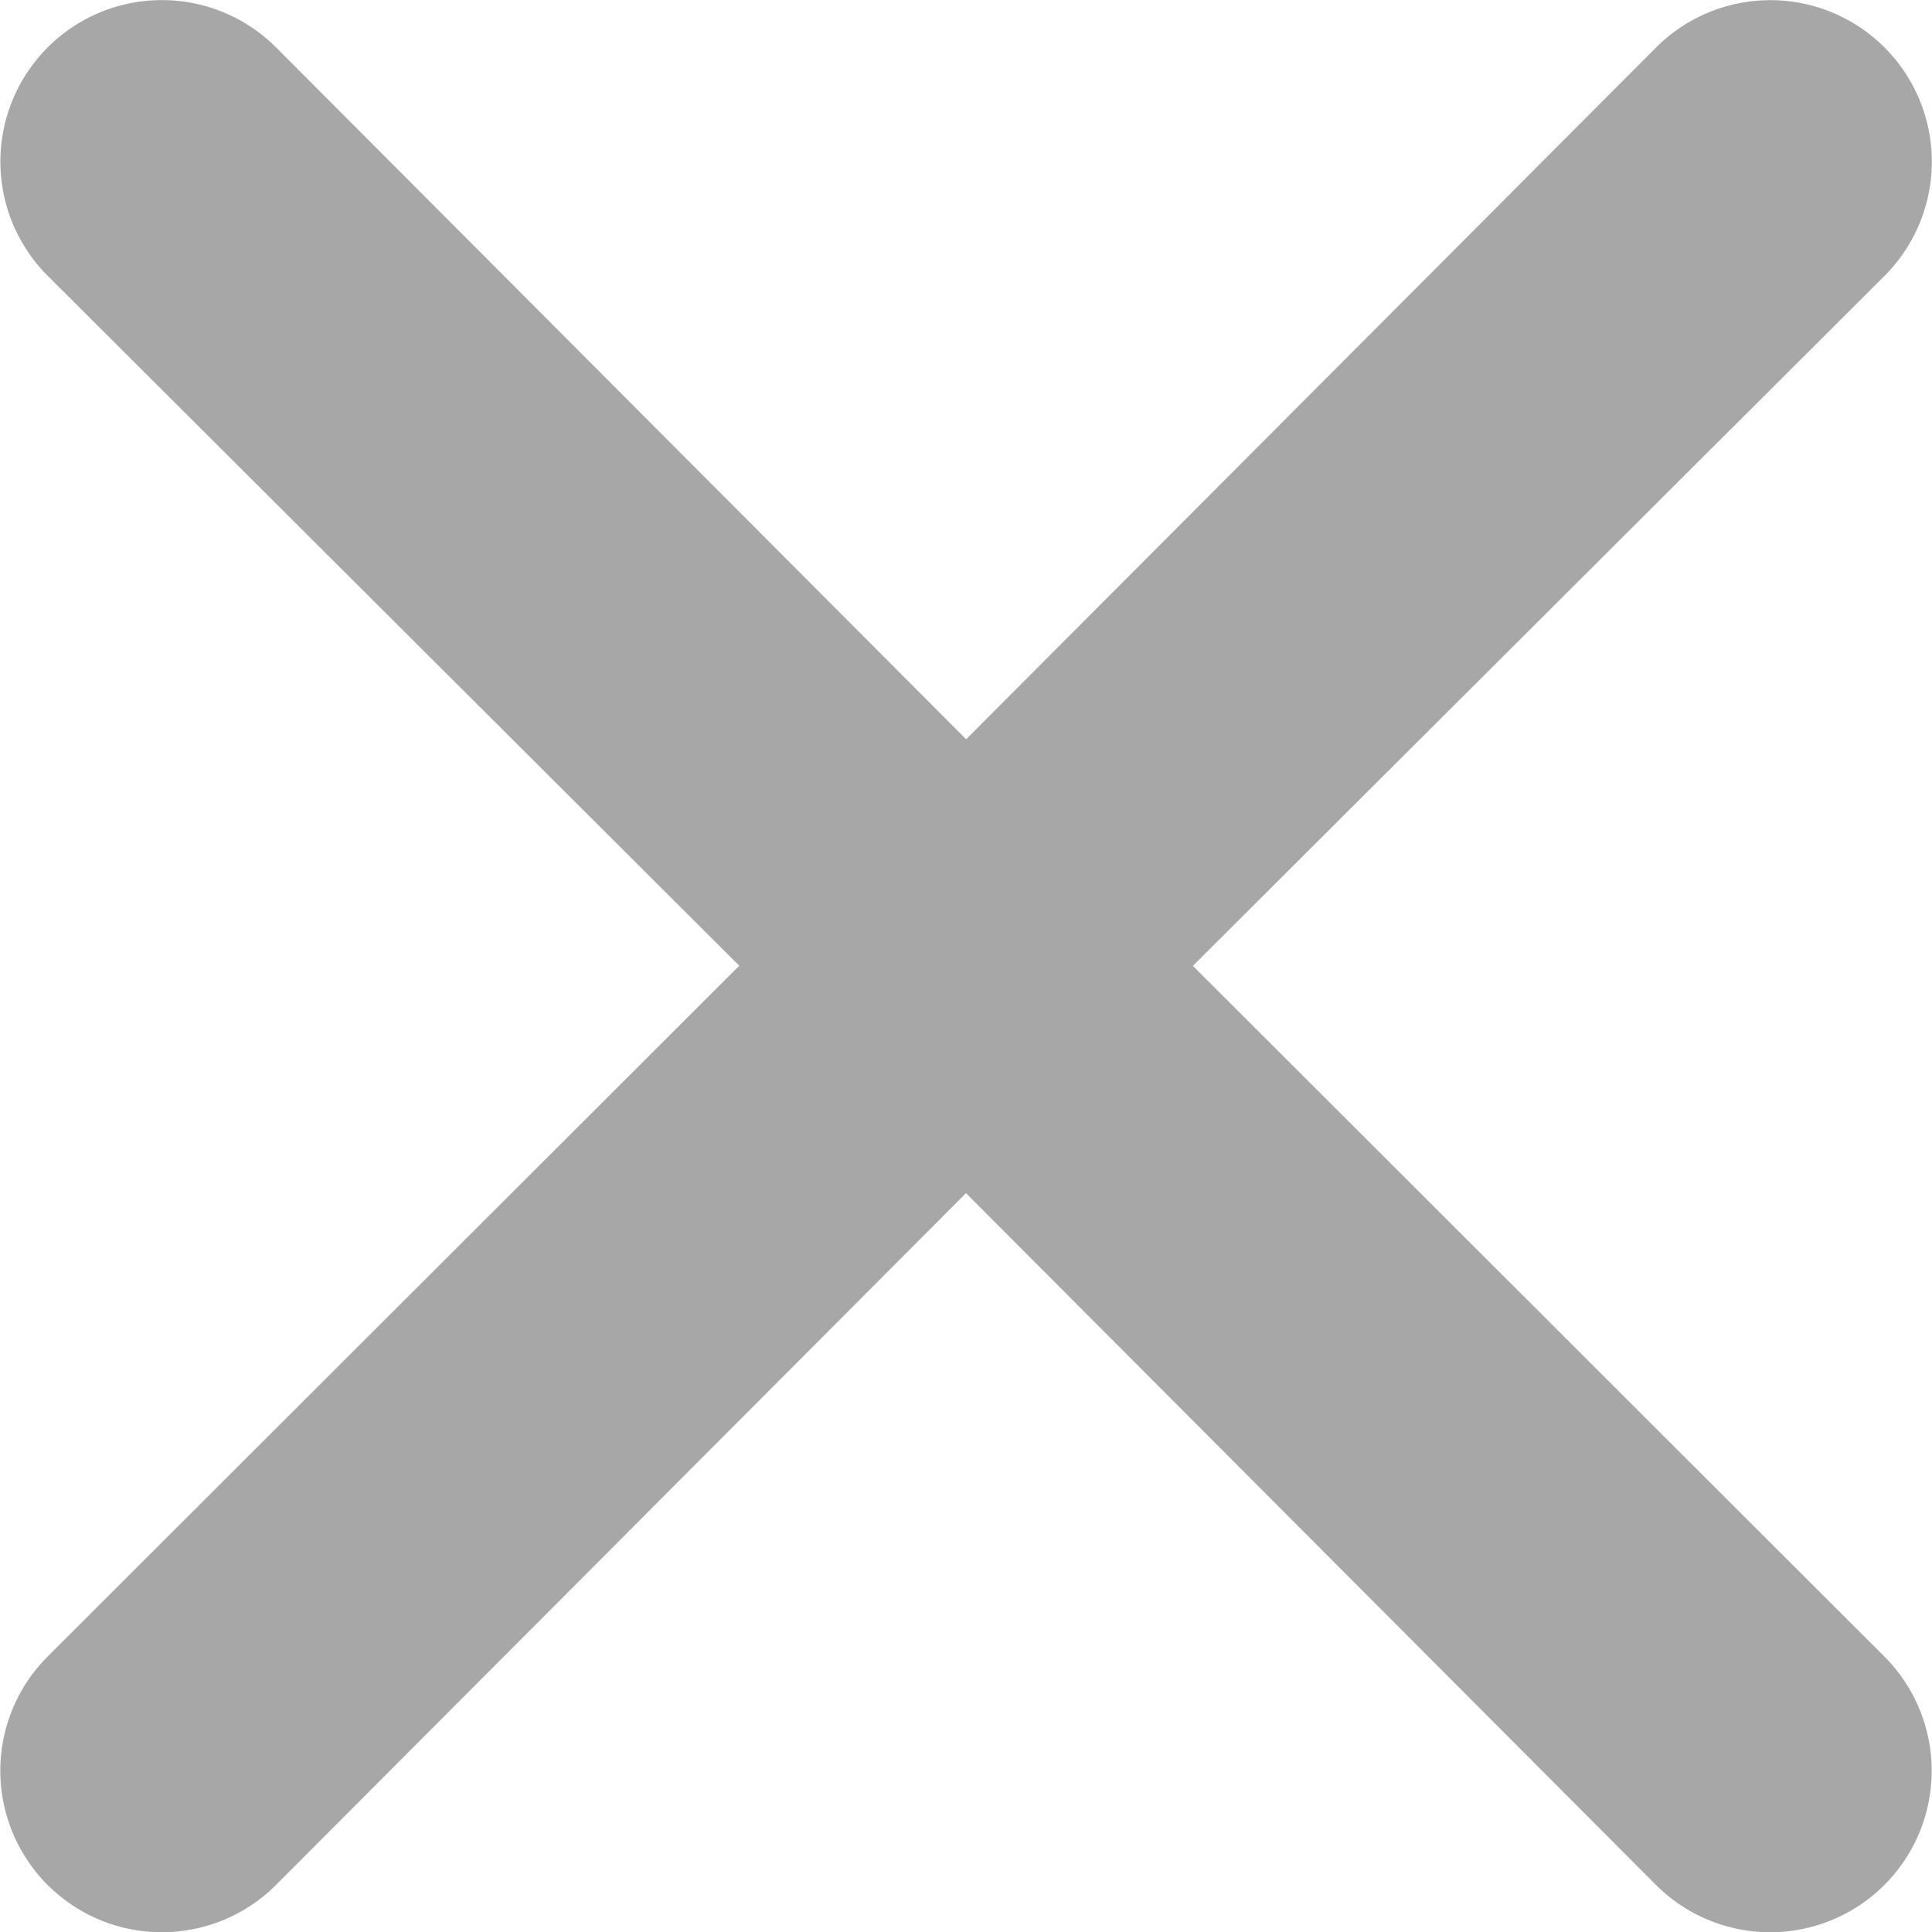 <svg xmlns="http://www.w3.org/2000/svg" width="14" height="14" viewBox="0 0 14 14">
  <defs>
    <style>
      .cls-1 {
        fill: #a7a7a7;
      }
    </style>
  </defs>
  <path id="icn-close-gray" class="cls-1" d="M14.638,12.995l5.012-5a1.17,1.17,0,0,0-1.655-1.655l-5,5.013-5-5.013A1.17,1.17,0,0,0,6.339,7.994l5.012,5L6.339,18a1.17,1.17,0,1,0,1.655,1.655l5-5.013,5,5.013A1.17,1.17,0,1,0,19.649,18Z" transform="translate(-5.994 -5.996)"/>
</svg>
